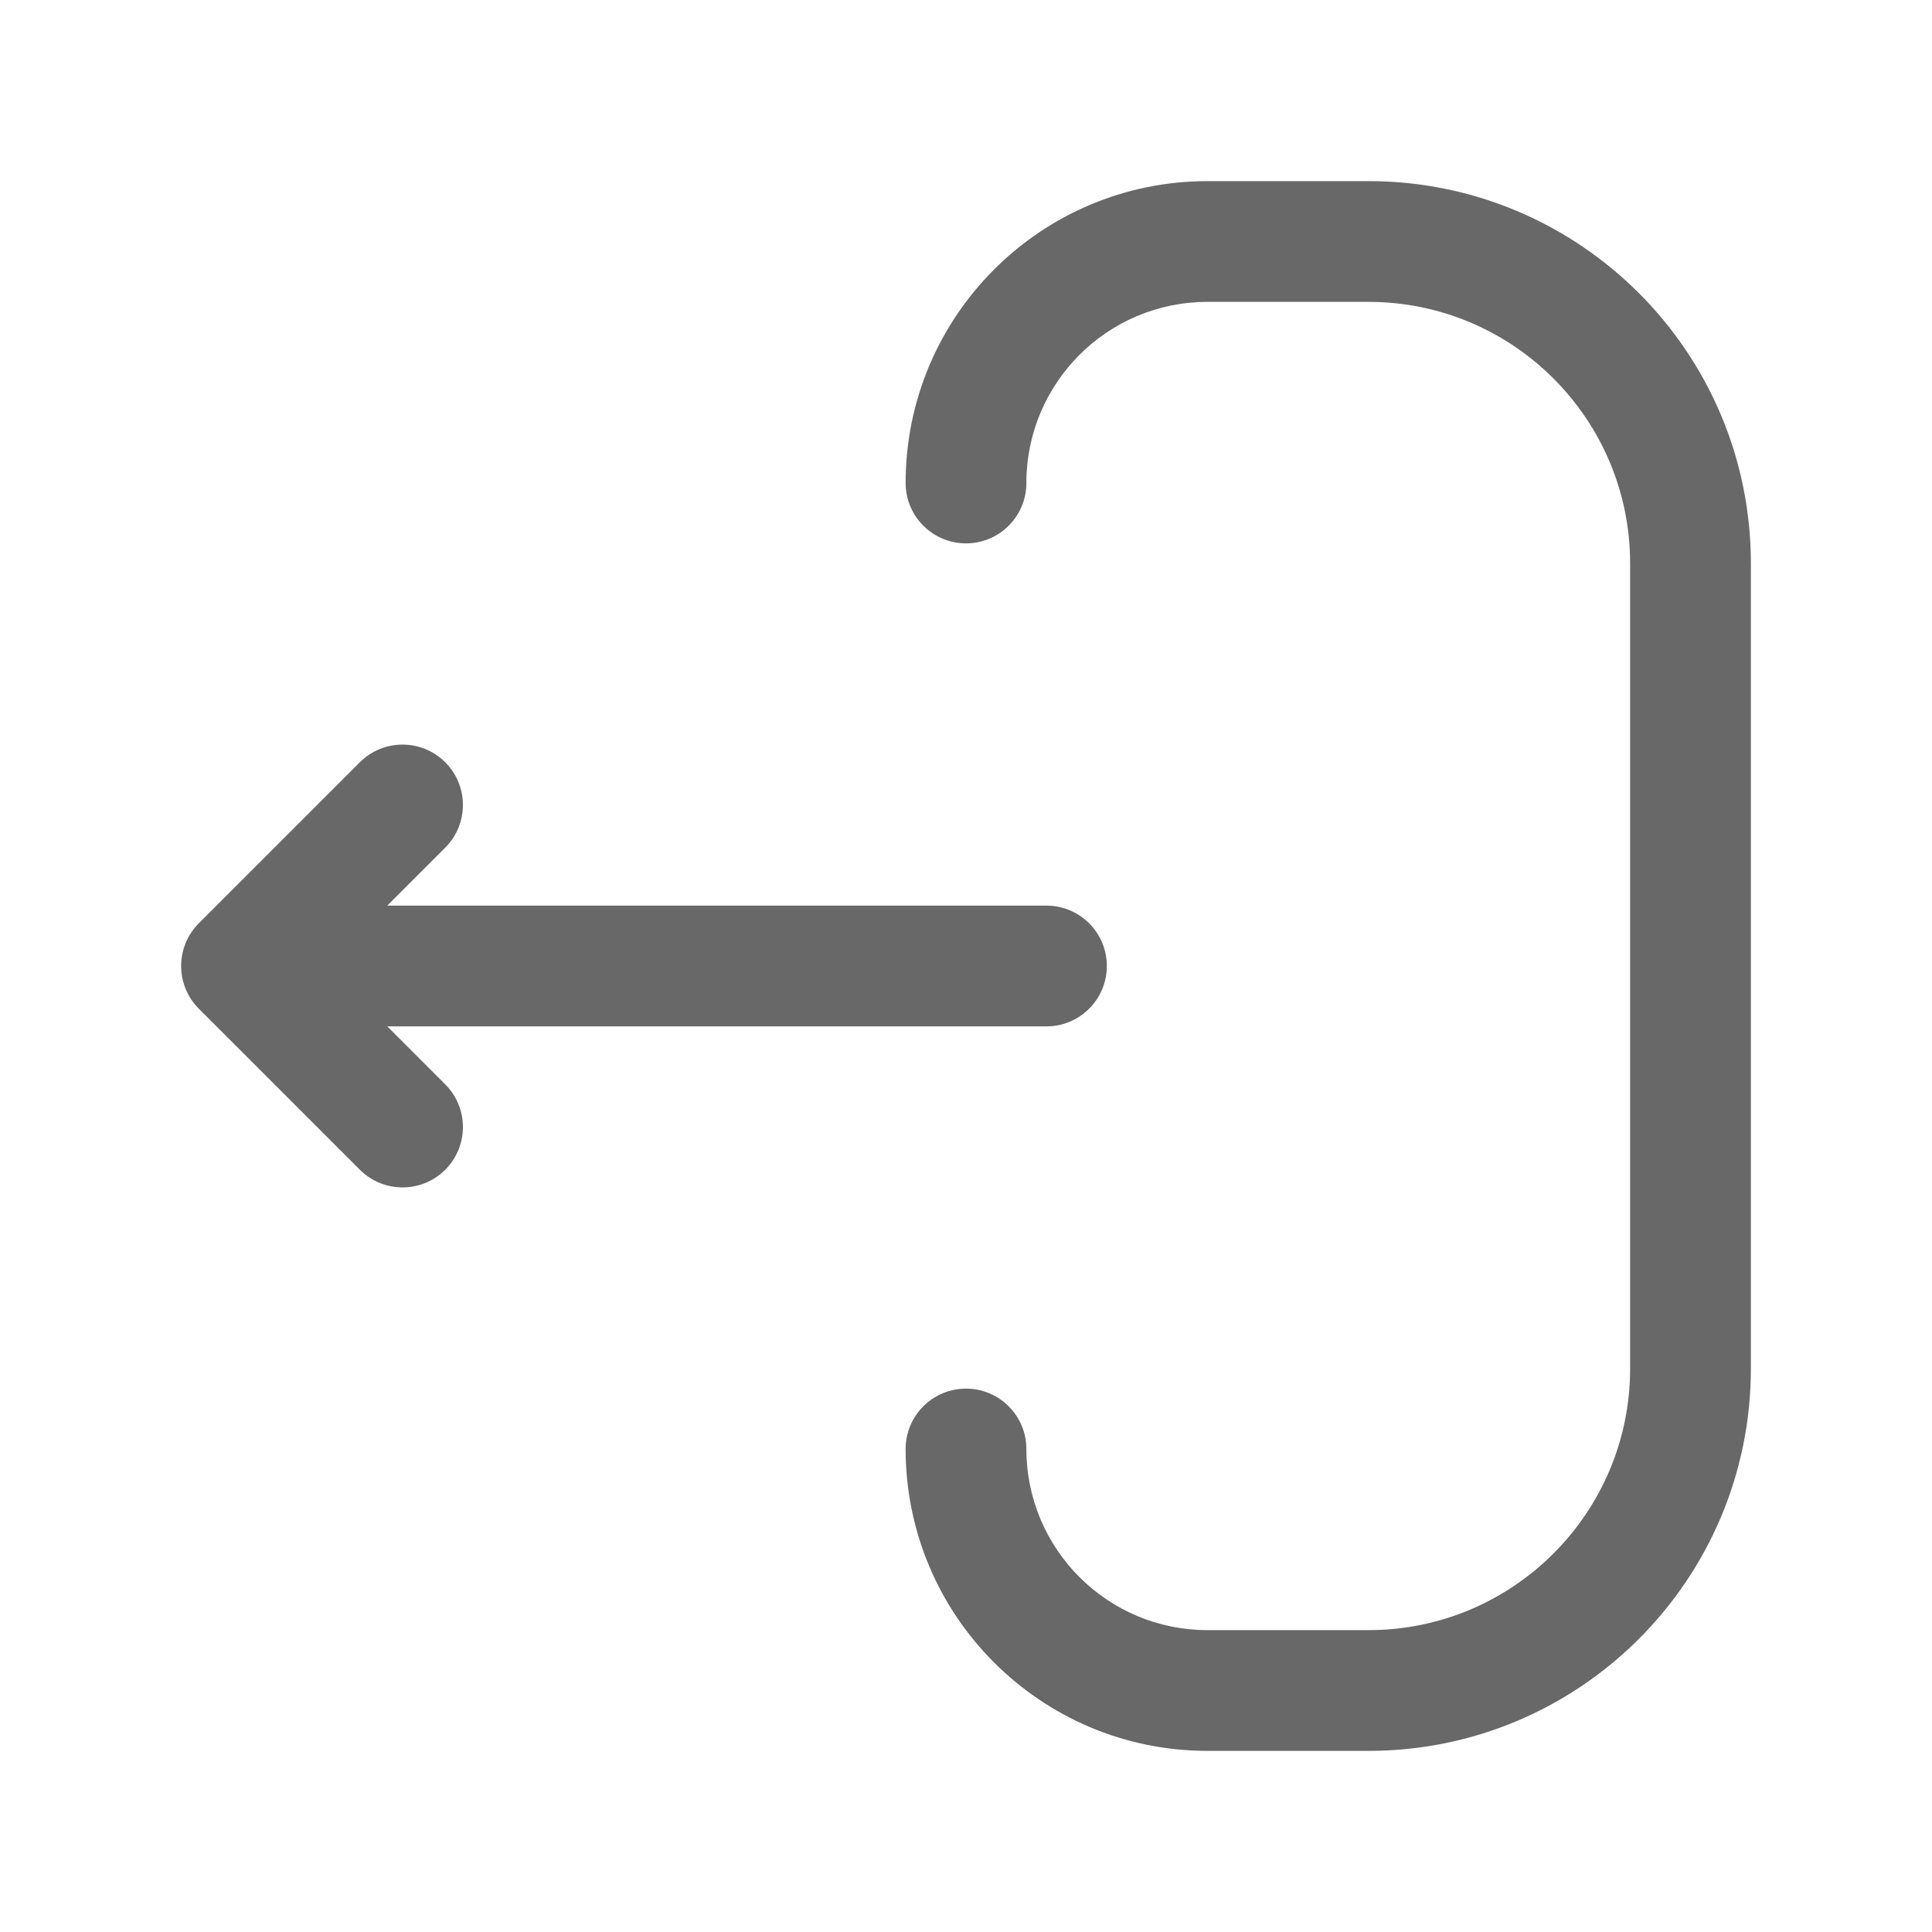 <svg width="20" height="20" viewBox="0 0 20 20" fill="none" xmlns="http://www.w3.org/2000/svg">
<path d="M14.167 1.875C16.353 1.875 18.125 3.647 18.125 5.833V14.167C18.125 16.353 16.353 18.125 14.167 18.125H12.5C10.774 18.125 9.375 16.726 9.375 15C9.375 14.655 9.655 14.375 10 14.375C10.345 14.375 10.625 14.655 10.625 15C10.625 16.035 11.464 16.875 12.5 16.875H14.167C15.662 16.875 16.875 15.662 16.875 14.167V5.833C16.875 4.338 15.662 3.125 14.167 3.125H12.5C11.464 3.125 10.625 3.964 10.625 5C10.625 5.345 10.345 5.625 10 5.625C9.655 5.625 9.375 5.345 9.375 5C9.375 3.274 10.774 1.875 12.5 1.875H14.167Z" fill="#686868"/>
<path d="M3.725 7.891C3.969 7.647 4.365 7.647 4.609 7.891C4.853 8.135 4.853 8.531 4.609 8.775L4.009 9.375H10.833C11.178 9.375 11.458 9.655 11.458 10C11.458 10.345 11.178 10.625 10.833 10.625H4.009L4.609 11.225C4.853 11.469 4.853 11.864 4.609 12.109C4.365 12.353 3.969 12.353 3.725 12.109L2.058 10.442C1.941 10.325 1.875 10.166 1.875 10C1.875 9.834 1.941 9.675 2.058 9.558L3.725 7.891Z" fill="#686868"/>
</svg>
